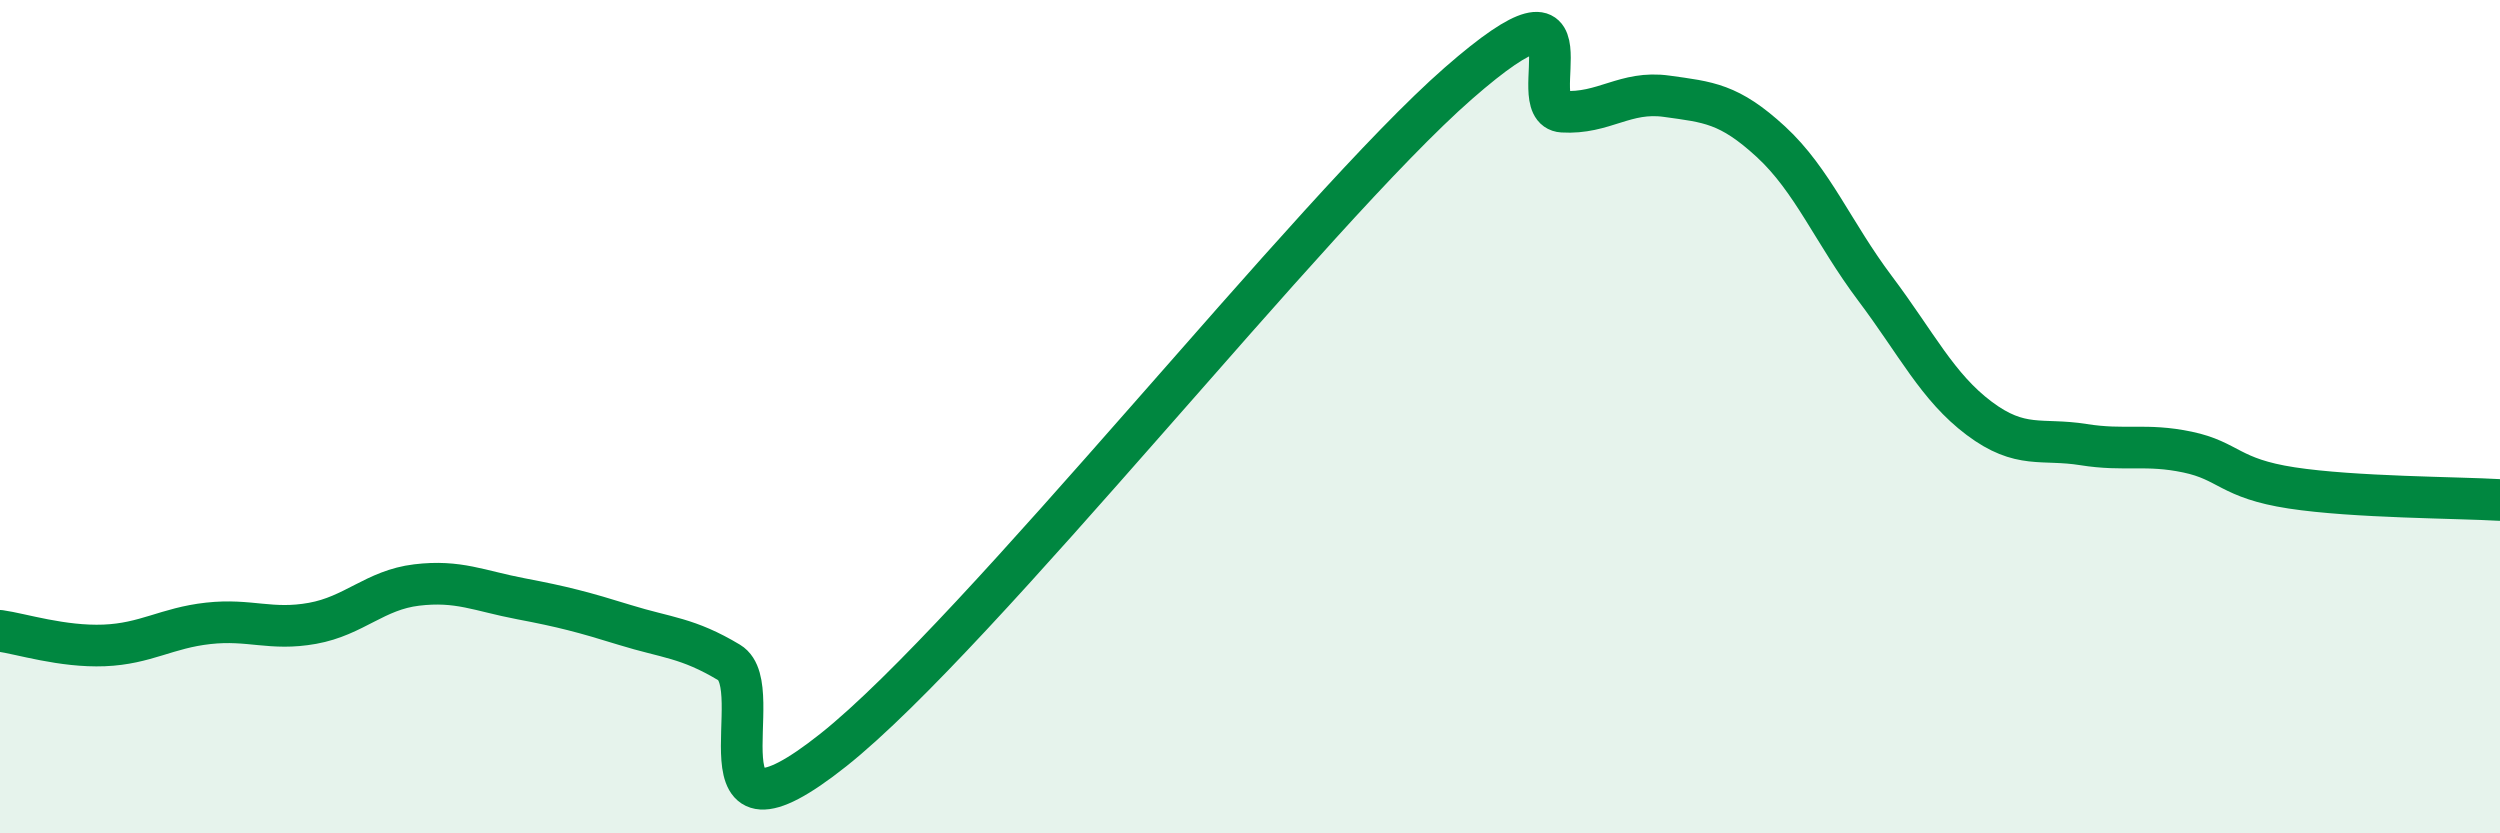 
    <svg width="60" height="20" viewBox="0 0 60 20" xmlns="http://www.w3.org/2000/svg">
      <path
        d="M 0,15.14 C 0.5,15.21 1.5,15.53 2.5,15.49 C 3.5,15.45 4,15.07 5,14.96 C 6,14.85 6.5,15.14 7.5,14.96 C 8.5,14.78 9,14.16 10,14.04 C 11,13.92 11.5,14.18 12.5,14.37 C 13.5,14.56 14,14.69 15,15 C 16,15.31 16.5,15.3 17.5,15.9 C 18.5,16.5 16.5,20.78 20,18 C 23.5,15.22 31.5,5.06 35,2 C 38.5,-1.06 36.5,2.62 37.5,2.68 C 38.5,2.74 39,2.17 40,2.31 C 41,2.45 41.5,2.48 42.5,3.4 C 43.5,4.32 44,5.59 45,6.92 C 46,8.25 46.5,9.29 47.5,10.04 C 48.5,10.79 49,10.51 50,10.67 C 51,10.83 51.5,10.64 52.5,10.85 C 53.5,11.06 53.5,11.48 55,11.71 C 56.5,11.94 59,11.94 60,12L60 20L0 20Z"
        fill="#008740"
        opacity="0.1"
        stroke-linecap="round"
        stroke-linejoin="round"
      />
      <path
        d="M 0,15.14 C 0.5,15.21 1.5,15.53 2.5,15.49 C 3.5,15.45 4,15.07 5,14.96 C 6,14.85 6.5,15.14 7.5,14.96 C 8.5,14.78 9,14.16 10,14.04 C 11,13.92 11.5,14.18 12.5,14.37 C 13.5,14.56 14,14.69 15,15 C 16,15.31 16.5,15.3 17.5,15.9 C 18.5,16.5 16.5,20.78 20,18 C 23.5,15.22 31.5,5.06 35,2 C 38.5,-1.06 36.5,2.62 37.5,2.68 C 38.5,2.74 39,2.17 40,2.31 C 41,2.45 41.5,2.48 42.5,3.4 C 43.5,4.32 44,5.59 45,6.92 C 46,8.25 46.5,9.29 47.5,10.04 C 48.5,10.79 49,10.51 50,10.67 C 51,10.83 51.5,10.64 52.5,10.85 C 53.5,11.06 53.5,11.48 55,11.71 C 56.5,11.94 59,11.94 60,12"
        stroke="#008740"
        stroke-width="1"
        fill="none"
        stroke-linecap="round"
        stroke-linejoin="round"
      />
    </svg>
  